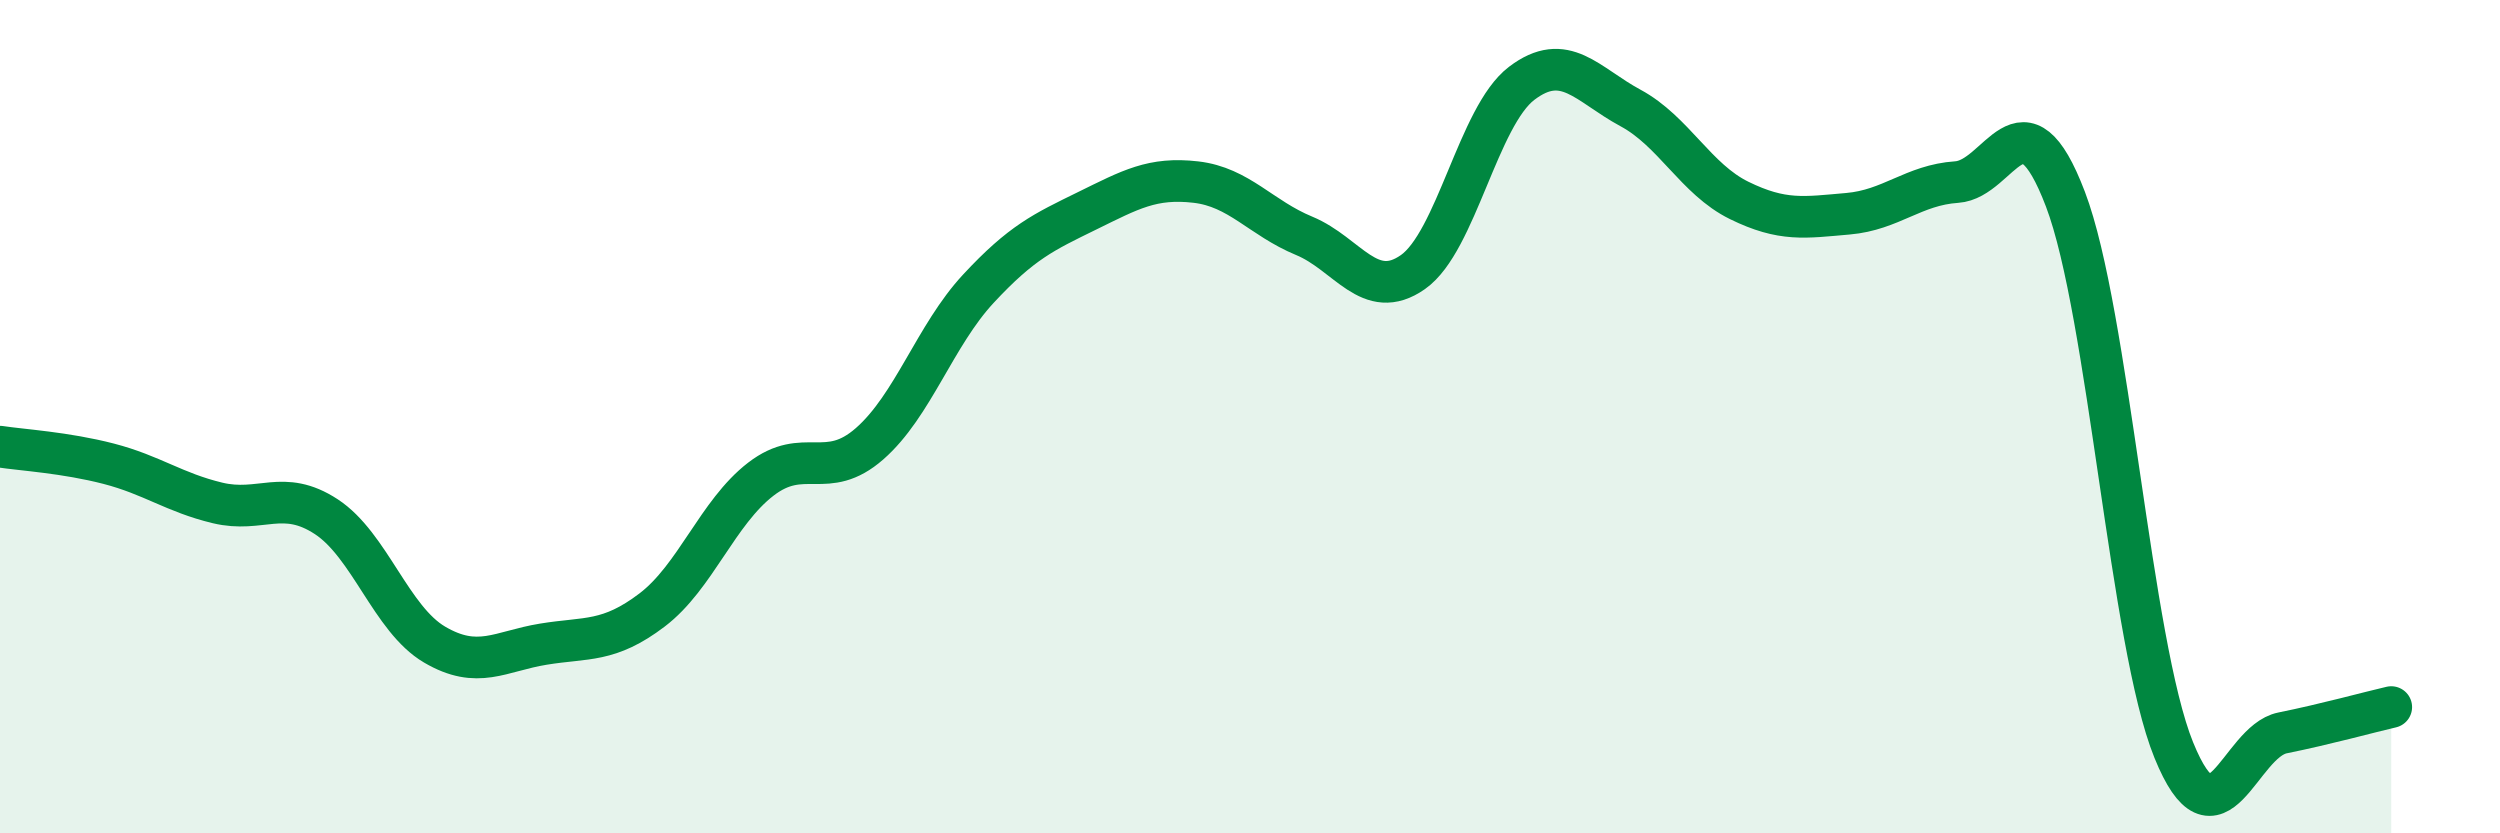 
    <svg width="60" height="20" viewBox="0 0 60 20" xmlns="http://www.w3.org/2000/svg">
      <path
        d="M 0,10.72 C 0.52,10.8 1.57,10.86 2.61,11.13 C 3.65,11.4 4.18,11.82 5.22,12.07 C 6.26,12.32 6.79,11.72 7.83,12.4 C 8.87,13.08 9.39,14.86 10.43,15.47 C 11.47,16.08 12,15.63 13.04,15.46 C 14.08,15.29 14.61,15.43 15.65,14.64 C 16.69,13.85 17.22,12.3 18.26,11.5 C 19.3,10.7 19.83,11.56 20.87,10.65 C 21.91,9.74 22.44,8.05 23.48,6.93 C 24.52,5.81 25.05,5.57 26.09,5.06 C 27.13,4.55 27.66,4.25 28.7,4.37 C 29.74,4.49 30.26,5.23 31.3,5.66 C 32.34,6.09 32.87,7.26 33.91,6.53 C 34.95,5.8 35.48,2.79 36.52,2 C 37.56,1.21 38.09,2.03 39.13,2.59 C 40.17,3.15 40.7,4.3 41.74,4.81 C 42.78,5.32 43.31,5.22 44.35,5.13 C 45.39,5.04 45.92,4.44 46.96,4.37 C 48,4.3 48.53,2.05 49.57,4.78 C 50.61,7.51 51.13,15.44 52.17,18 C 53.21,20.56 53.74,17.8 54.78,17.59 C 55.82,17.38 56.87,17.09 57.39,16.97L57.39 20L0 20Z"
        fill="#008740"
        opacity="0.1"
        stroke-linecap="round"
        stroke-linejoin="round"
      />
      <path
        d="M 0,10.72 C 0.52,10.8 1.57,10.86 2.61,11.13 C 3.65,11.4 4.18,11.82 5.22,12.07 C 6.26,12.32 6.79,11.72 7.83,12.4 C 8.87,13.08 9.39,14.86 10.43,15.47 C 11.47,16.08 12,15.63 13.04,15.46 C 14.08,15.29 14.61,15.43 15.65,14.64 C 16.69,13.85 17.22,12.3 18.26,11.5 C 19.3,10.7 19.83,11.56 20.87,10.65 C 21.91,9.74 22.44,8.05 23.48,6.93 C 24.52,5.81 25.05,5.57 26.09,5.06 C 27.13,4.55 27.66,4.25 28.7,4.37 C 29.74,4.49 30.26,5.23 31.3,5.66 C 32.34,6.09 32.87,7.26 33.91,6.53 C 34.95,5.8 35.48,2.79 36.52,2 C 37.56,1.21 38.09,2.03 39.13,2.59 C 40.17,3.15 40.7,4.3 41.74,4.81 C 42.78,5.32 43.31,5.22 44.35,5.13 C 45.39,5.04 45.92,4.44 46.96,4.37 C 48,4.3 48.53,2.05 49.57,4.78 C 50.61,7.51 51.13,15.44 52.17,18 C 53.21,20.56 53.74,17.8 54.78,17.59 C 55.82,17.38 56.87,17.09 57.39,16.97"
        stroke="#008740"
        stroke-width="1"
        fill="none"
        stroke-linecap="round"
        stroke-linejoin="round"
      />
    </svg>
  